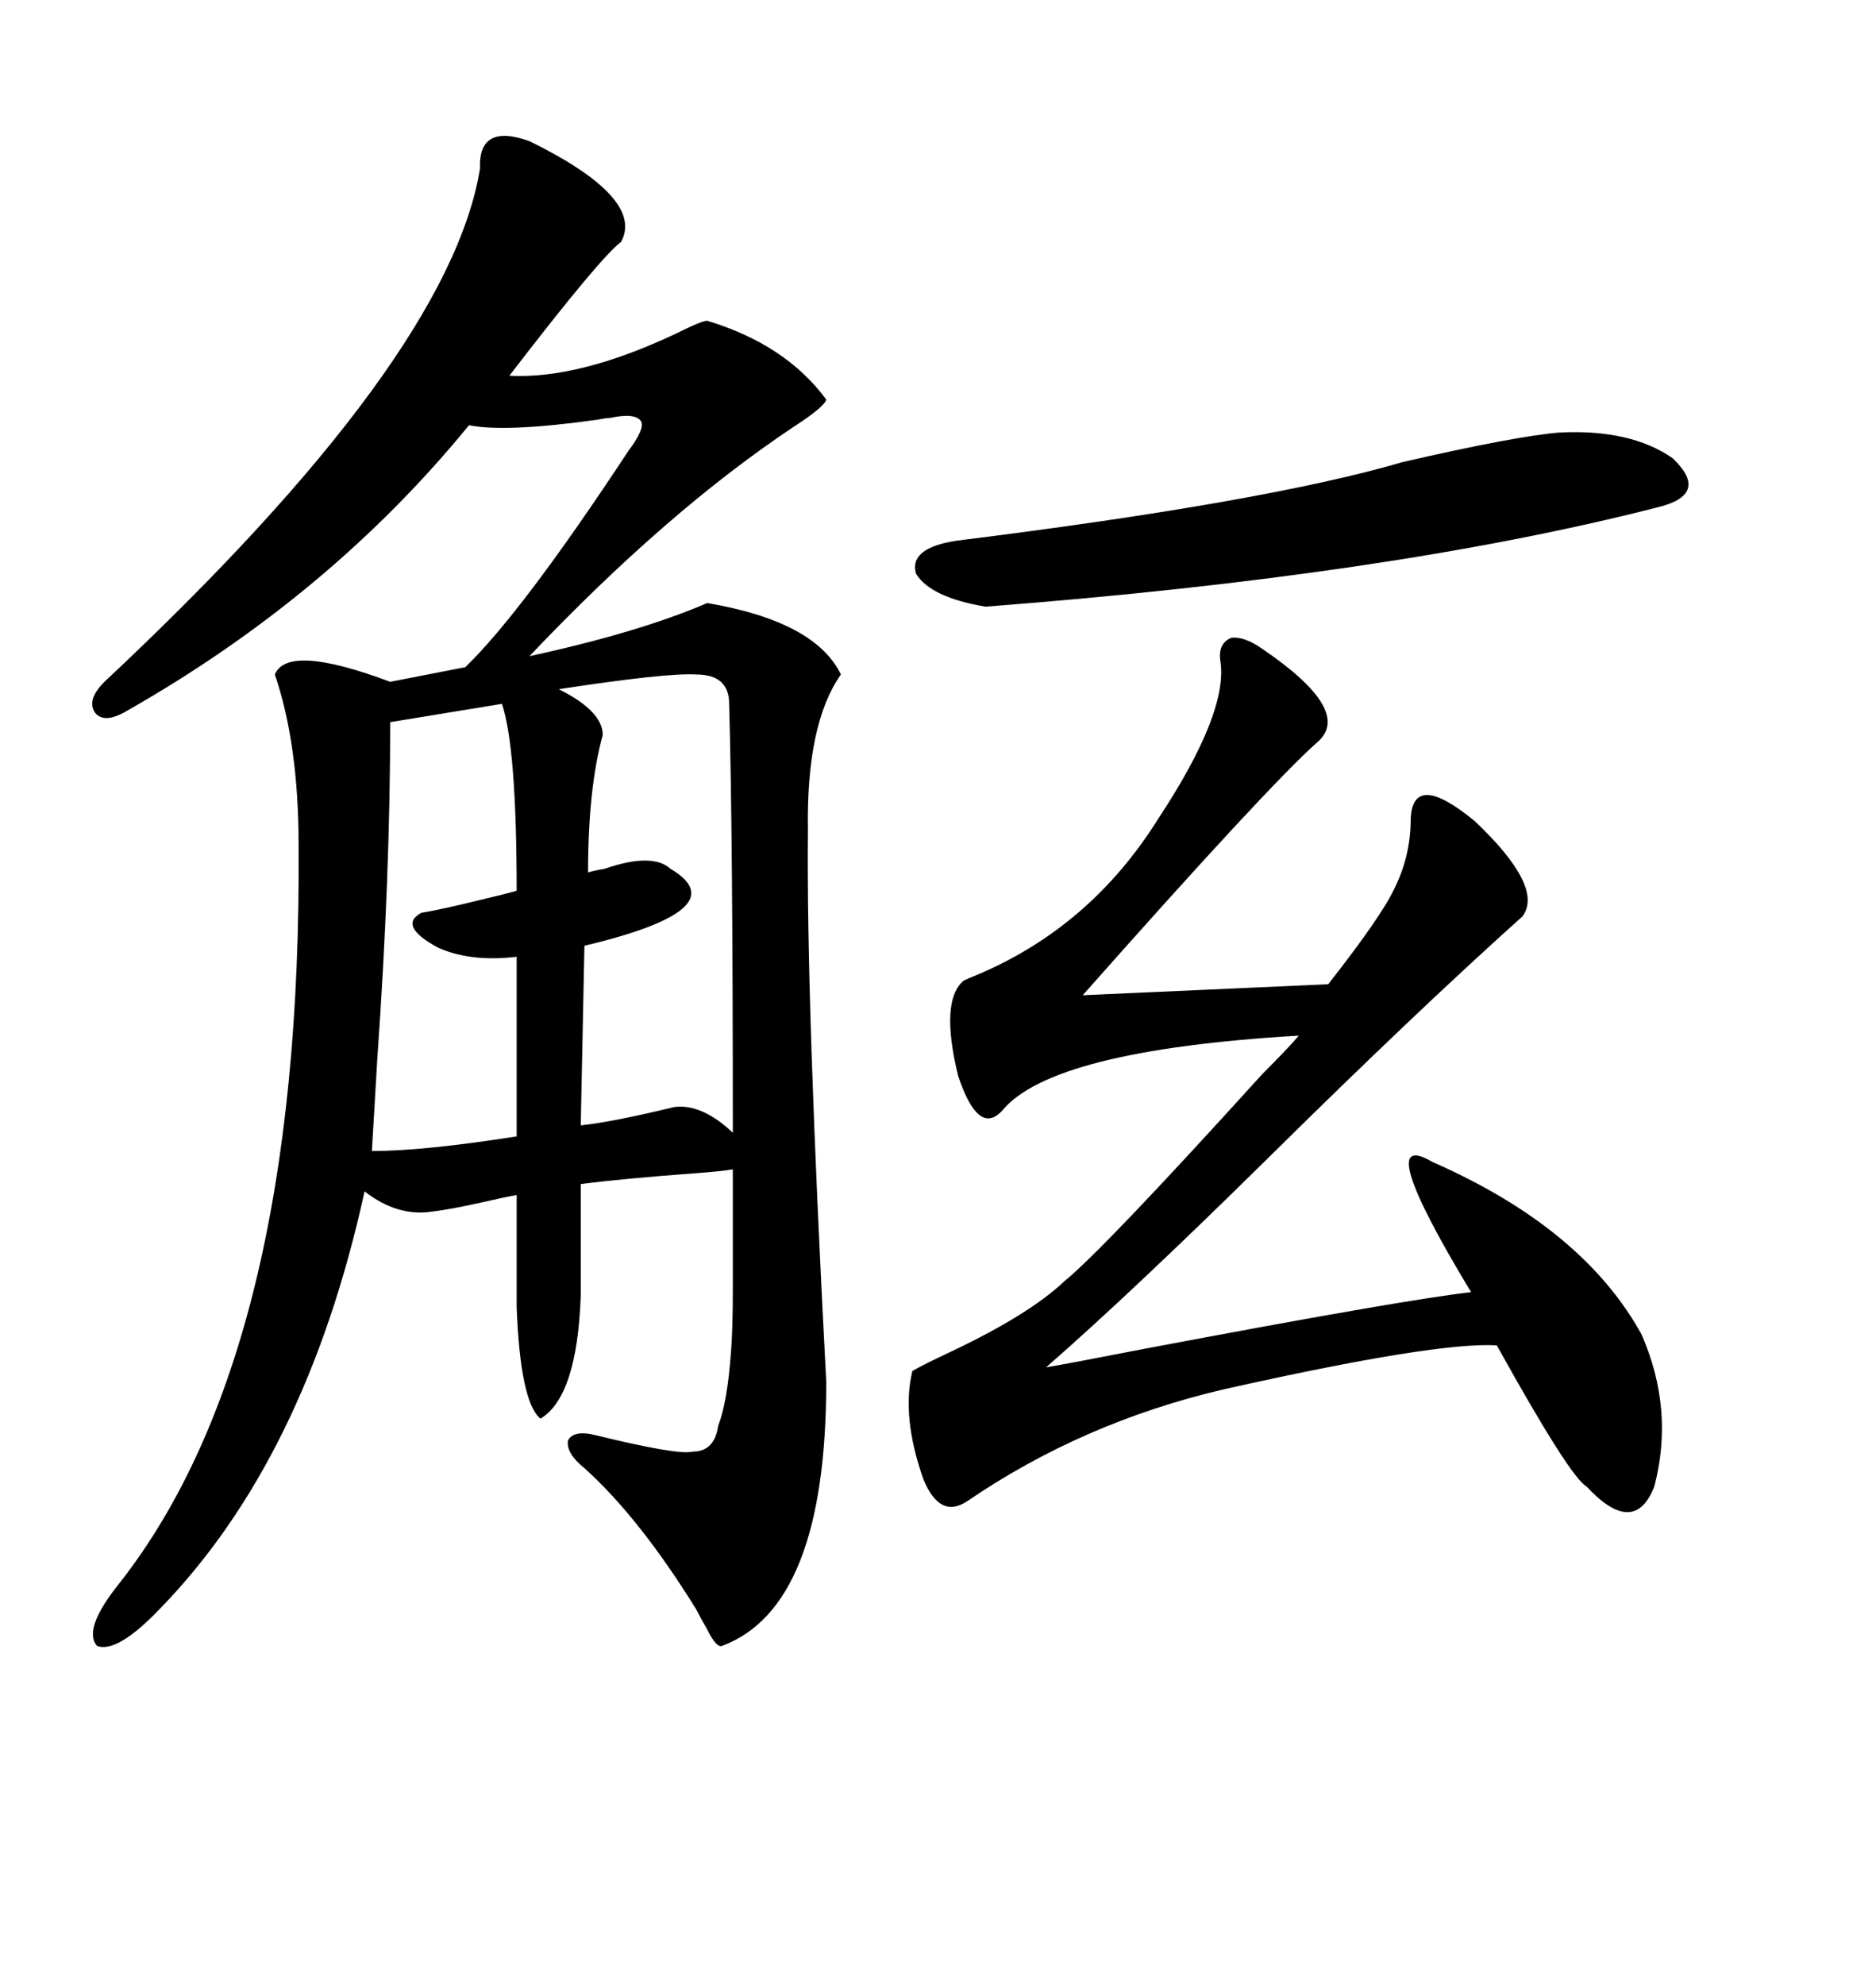 <svg xmlns="http://www.w3.org/2000/svg" xmlns:xlink="http://www.w3.org/1999/xlink" width="300" height="317.285"><path d="M84.67 22.56L84.67 22.56Q103.13 31.64 99.32 38.67L99.32 38.67Q96.09 41.02 81.45 60.06L81.45 60.06Q92.58 60.64 108.11 53.32L108.11 53.32Q112.21 51.27 113.09 51.27L113.09 51.27Q125.68 55.08 132.13 63.87L132.13 63.87Q131.84 65.04 126.86 68.26L126.86 68.26Q106.64 81.74 84.67 104.88L84.67 104.88Q102.25 101.07 113.09 96.39L113.09 96.39Q130.37 99.32 134.47 107.81L134.47 107.81Q128.91 115.72 129.20 132.71L129.20 132.71Q128.91 159.96 132.13 220.90L132.13 220.90Q132.13 256.93 115.43 263.09L115.43 263.09Q114.55 263.38 113.09 260.45L113.09 260.45Q111.91 258.40 111.33 257.23L111.33 257.23Q102.25 242.58 93.46 234.67L93.46 234.67Q90.53 232.32 90.82 230.27L90.82 230.27Q91.70 228.52 95.21 229.39L95.21 229.39Q108.40 232.62 110.74 232.03L110.74 232.03Q114.26 232.03 114.84 227.93L114.84 227.93Q116.31 224.12 116.89 216.21L116.89 216.21Q117.19 212.40 117.19 205.96L117.19 205.96Q117.19 200.98 117.19 186.91L117.19 186.91Q115.43 187.21 111.62 187.50L111.62 187.50Q99.61 188.38 92.87 189.26L92.87 189.26L92.87 207.13Q92.29 223.24 86.43 226.76L86.43 226.76Q83.20 224.12 82.62 208.89L82.62 208.89L82.62 191.02Q80.86 191.31 77.05 192.19L77.05 192.19Q71.78 193.36 69.14 193.65L69.14 193.65Q63.57 194.53 58.30 190.43L58.30 190.43Q48.93 233.20 25.49 257.23L25.49 257.23Q18.75 264.26 15.53 263.09L15.53 263.09Q13.18 260.45 19.04 253.13L19.04 253.13Q48.34 215.92 47.75 135.06L47.75 135.06Q47.75 118.95 43.95 107.81L43.95 107.81Q46.00 102.83 62.40 108.98L62.40 108.98L74.41 106.64Q83.50 97.85 100.49 72.07L100.49 72.07Q103.13 68.55 102.54 67.38L102.54 67.38Q101.66 65.92 97.56 66.80L97.56 66.80Q96.97 66.80 95.51 67.09L95.51 67.09Q80.86 69.14 75 67.97L75 67.97Q52.73 95.21 20.21 113.67L20.21 113.67Q16.70 115.72 15.23 113.96L15.23 113.96Q13.77 111.91 16.70 108.98L16.70 108.98Q71.78 57.42 76.76 26.95L76.76 26.95Q76.46 19.63 84.67 22.56ZM201.86 103.71L201.86 103.71Q216.50 113.67 210.64 118.65L210.64 118.65Q202.73 125.68 173.14 159.08L173.14 159.08L212.40 157.32Q220.90 146.48 222.95 142.09L222.95 142.09Q225.59 136.82 225.59 130.96L225.59 130.96Q225.88 123.05 235.84 131.25L235.84 131.25Q246.97 141.80 243.46 146.48L243.46 146.48Q226.46 161.72 203.03 184.86L203.03 184.86Q181.05 206.54 167.29 218.55L167.29 218.55Q170.80 217.97 182.81 215.63L182.81 215.63Q224.71 207.71 235.25 206.54L235.25 206.54Q219.14 179.88 229.10 185.74L229.10 185.74Q253.13 196.29 262.50 213.28L262.50 213.28Q267.77 225.29 264.55 237.60L264.55 237.60Q261.33 245.80 253.71 237.60L253.71 237.60Q251.07 236.13 239.36 215.04L239.36 215.04Q229.69 214.45 195.70 222.07L195.70 222.07Q173.14 227.34 154.69 239.94L154.69 239.94Q150.29 242.87 147.66 236.43L147.66 236.43Q144.14 226.46 145.90 219.14L145.90 219.14Q147.36 218.26 152.34 215.92L152.34 215.92Q164.65 210.06 170.21 204.79L170.21 204.79Q176.37 199.80 201.86 171.68L201.86 171.68Q205.96 167.58 207.71 165.53L207.71 165.53Q168.16 167.87 160.25 177.54L160.25 177.54Q156.45 181.64 153.22 171.97L153.22 171.97Q150.29 159.96 154.10 156.74L154.10 156.74Q154.69 156.45 156.15 155.86L156.15 155.86Q174.32 148.24 185.16 130.96L185.16 130.96Q196.58 113.67 195.12 105.47L195.12 105.47Q194.82 102.83 196.88 101.95L196.88 101.95Q198.93 101.66 201.86 103.71ZM249.32 69.14L249.32 69.14Q260.74 68.55 267.48 73.24L267.48 73.24Q273.63 79.10 264.84 81.15L264.84 81.15Q222.36 91.99 157.62 96.97L157.62 96.97Q148.83 95.51 146.48 91.70L146.48 91.70Q145.31 87.60 152.93 86.43L152.93 86.43Q202.44 80.27 224.41 73.83L224.41 73.83Q242.29 69.73 249.32 69.14ZM93.46 151.17L93.46 151.17L92.87 179.88Q98.14 179.30 107.81 176.95L107.81 176.95Q112.21 176.37 117.19 181.05L117.19 181.05Q117.19 133.01 116.60 112.50L116.60 112.50Q116.60 107.81 111.33 107.81L111.33 107.81Q106.64 107.52 89.36 110.16L89.36 110.16Q96.39 113.67 96.39 117.48L96.39 117.48Q94.04 125.98 94.04 139.45L94.04 139.45Q94.92 139.16 96.68 138.87L96.68 138.87Q104.30 136.23 107.23 138.87L107.23 138.87Q118.07 145.31 93.46 151.17ZM80.27 112.50L80.27 112.50L62.40 115.43Q62.40 140.04 60.35 169.04L60.35 169.04Q59.77 178.71 59.47 183.98L59.47 183.98Q67.68 183.98 82.62 181.64L82.62 181.64L82.62 152.93Q75.29 153.81 70.02 151.46L70.02 151.46Q63.57 147.95 67.38 145.90L67.38 145.90Q70.90 145.31 76.76 143.85L76.76 143.85Q80.57 142.97 82.62 142.38L82.62 142.38Q82.62 119.53 80.27 112.50Z"/></svg>